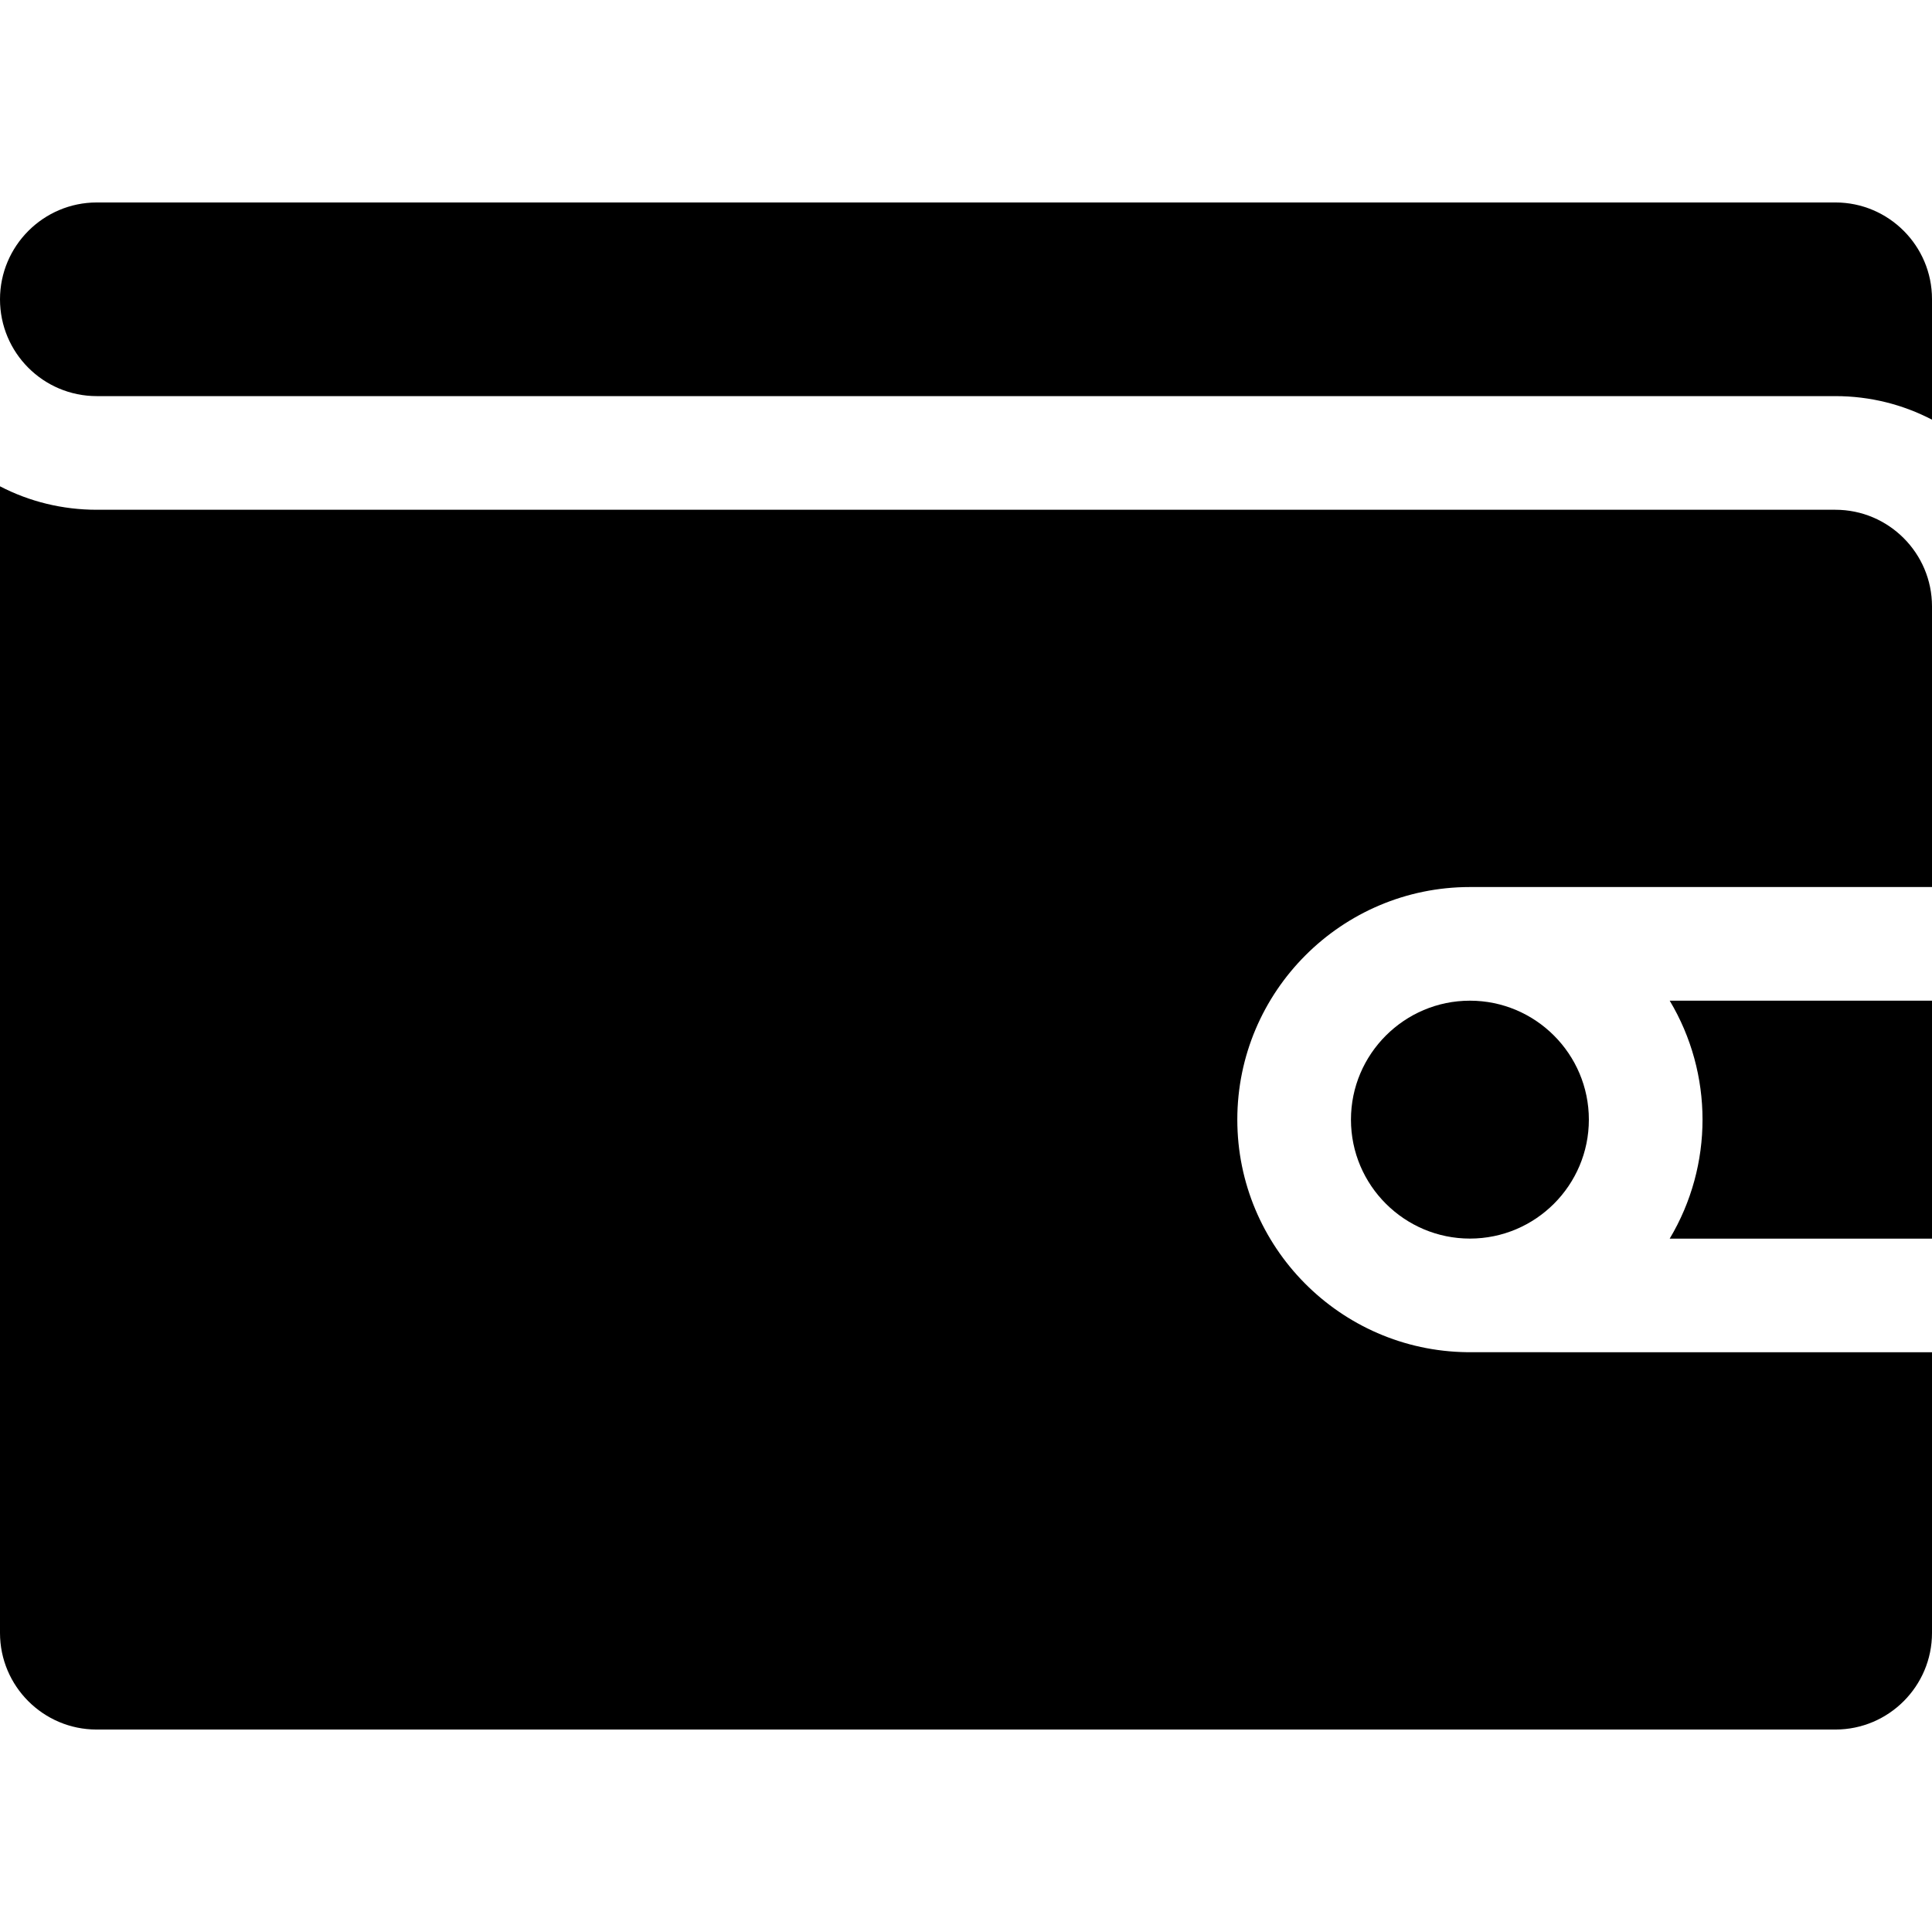 <svg id="Capa_1" enable-background="new 0 0 510 510" height="512" viewBox="0 0 510 510" width="512" xmlns="http://www.w3.org/2000/svg"><path d="m484.5 53.445h-458.94c-14.09 0-25.56 11.47-25.56 25.57 0 14.084 11.397 25.55 25.56 25.55h458.94c9.19 0 17.86 2.24 25.5 6.22v-31.84c0-14.06-11.44-25.5-25.5-25.5z"/><path d="m484.5 134.565h-458.94c-9.05 0-17.76-2.14-25.56-6.19v302.68c0 14.06 11.44 25.5 25.5 25.5h459c14.06 0 25.5-11.44 25.5-25.5v-74.09c-.759 0-121.971.011-122.73-.02-.01.01-.02 0-.02 0-33.5-.41-60.63-27.79-60.63-61.39 0-33.85 27.55-61.4 61.4-61.4h121.98c0-14.77 0-58.647 0-74.09 0-14.036-11.429-25.5-25.5-25.5z"/><path d="m440.76 326.965h69.24v-62.81h-69.24c11.532 19.268 11.574 43.449 0 62.81z"/><path d="m356.62 295.555c0 17.413 14.2 31.4 31.4 31.4 17.33 0 31.4-14.091 31.4-31.4 0-17.292-14.068-31.4-31.4-31.4-17.255 0-31.4 14.055-31.4 31.4z"/></svg>